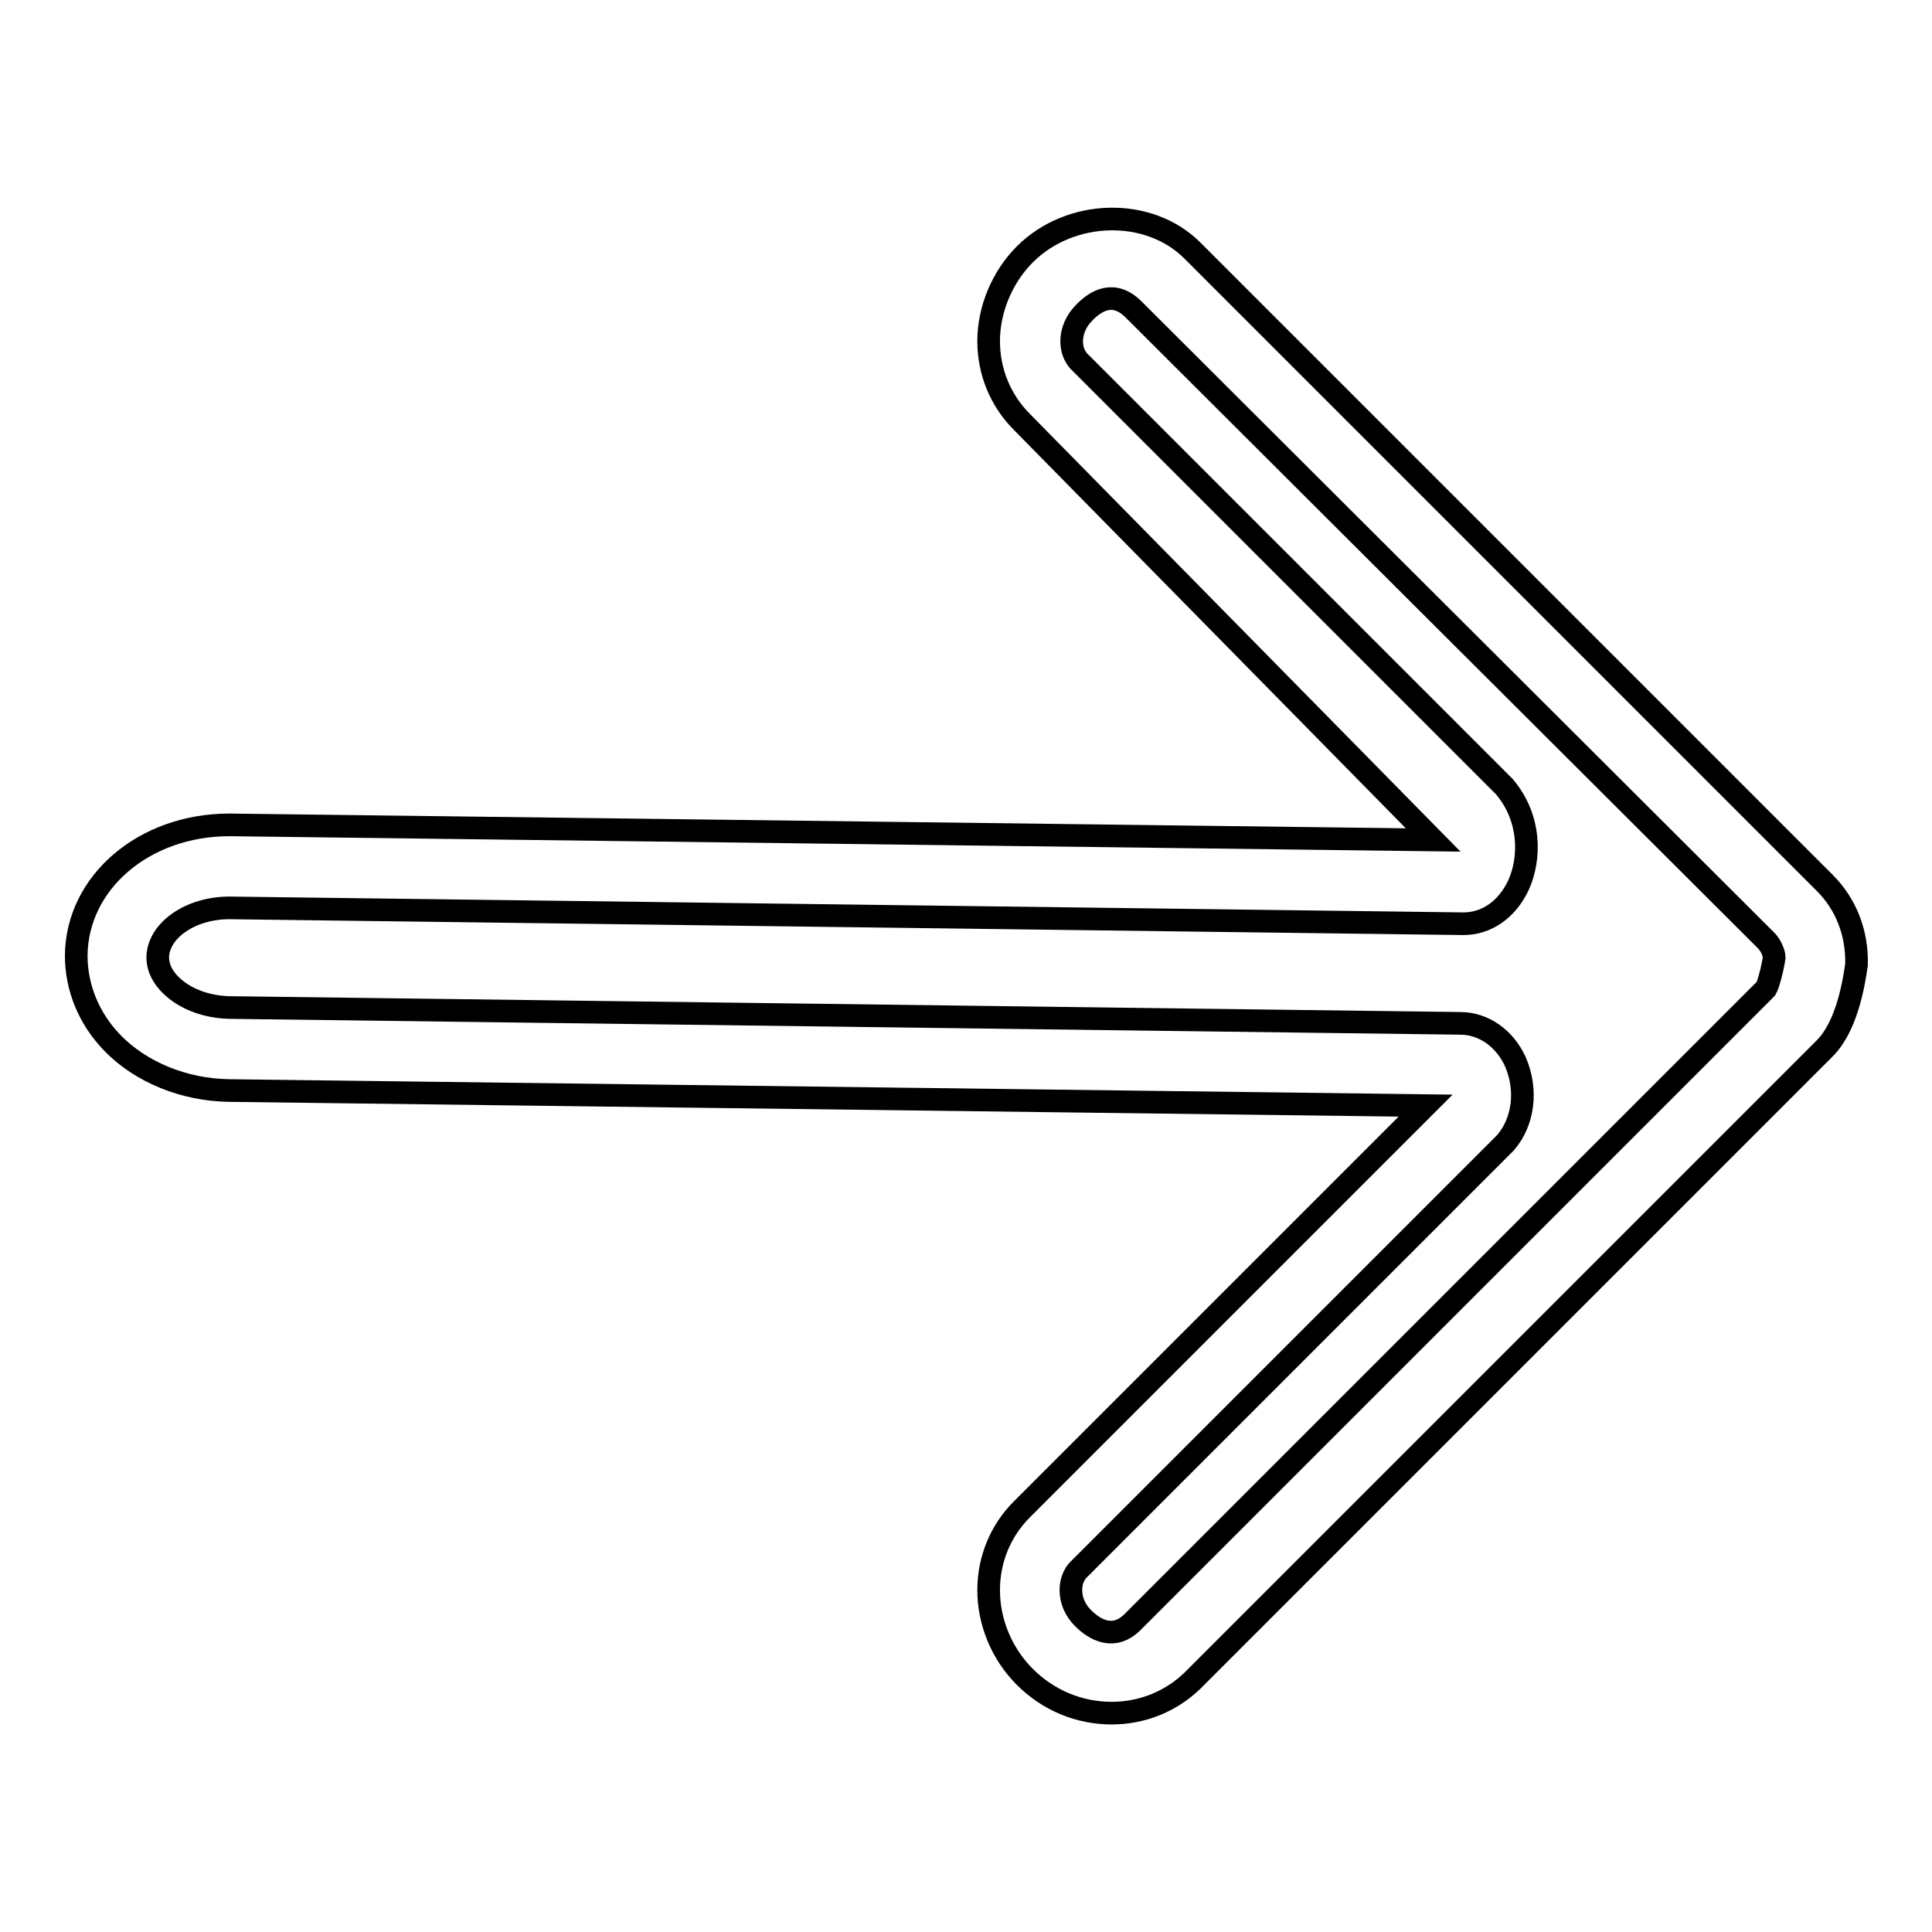 <?xml version="1.0" encoding="utf-8"?>
<!-- Svg Vector Icons : http://www.onlinewebfonts.com/icon -->
<!DOCTYPE svg PUBLIC "-//W3C//DTD SVG 1.1//EN" "http://www.w3.org/Graphics/SVG/1.1/DTD/svg11.dtd">
<svg version="1.1" xmlns="http://www.w3.org/2000/svg" xmlns:xlink="http://www.w3.org/1999/xlink" x="0px" y="0px" viewBox="0 0 256 256" enable-background="new 0 0 256 256" xml:space="preserve">
<g><g><g><path stroke-width="3" fill-opacity="0" stroke="#000000"  d="M147.3,227L147.3,227c-4.3,0-8.4-1.7-11.5-4.8c-3.1-3.1-4.8-7.3-4.8-11.5c0-4.1,1.6-7.9,4.4-10.7l53.5-53.5l-158.6-2c-5.9-0.1-11.6-2.4-15.4-6.3c-3.1-3.2-4.8-7.3-4.8-11.6c0.1-9.7,9-17.3,20.3-17.3l159.5,2l-54.5-55.4c-2.8-2.8-4.4-6.6-4.4-10.7c0-4.2,1.8-8.5,4.8-11.5c6-6,16.4-6.3,22.2-0.5l83.8,83.8c2.8,2.8,4.3,6.6,4.2,10.8c-0.4,2.9-1.4,8.3-4.2,11.1l-83.8,83.8C155.1,225.5,151.3,227,147.3,227z M30.4,120.3c-5.2,0-9.4,3-9.5,6.5c0,1.7,0.9,2.9,1.7,3.7c1.8,1.8,4.6,2.9,7.7,3l163.2,2.1c3.1,0,5.9,2,7.3,5.1c1.6,3.7,1.1,7.9-1.3,10.7l-56.4,56.4c-1,0.9-1.2,2.1-1.2,2.9c0,1.4,0.6,2.7,1.6,3.7c1.6,1.6,4.1,3,6.6,0.5L234,131c0.3-0.5,0.9-2.7,1.1-4.2c0-0.1-0.2-1.3-1.1-2.2L150.2,41c-2.6-2.6-5-1.2-6.6,0.5c-1,1-1.6,2.4-1.6,3.7c0,0.8,0.2,2,1.2,2.9l56.1,56.1c3.6,4.2,3.5,9.6,1.9,13.1c-1.5,3.2-4.2,5.1-7.3,5.1L30.4,120.3L30.4,120.3z"/></g><g></g><g></g><g></g><g></g><g></g><g></g><g></g><g></g><g></g><g></g><g></g><g></g><g></g><g></g><g></g></g></g>
</svg>